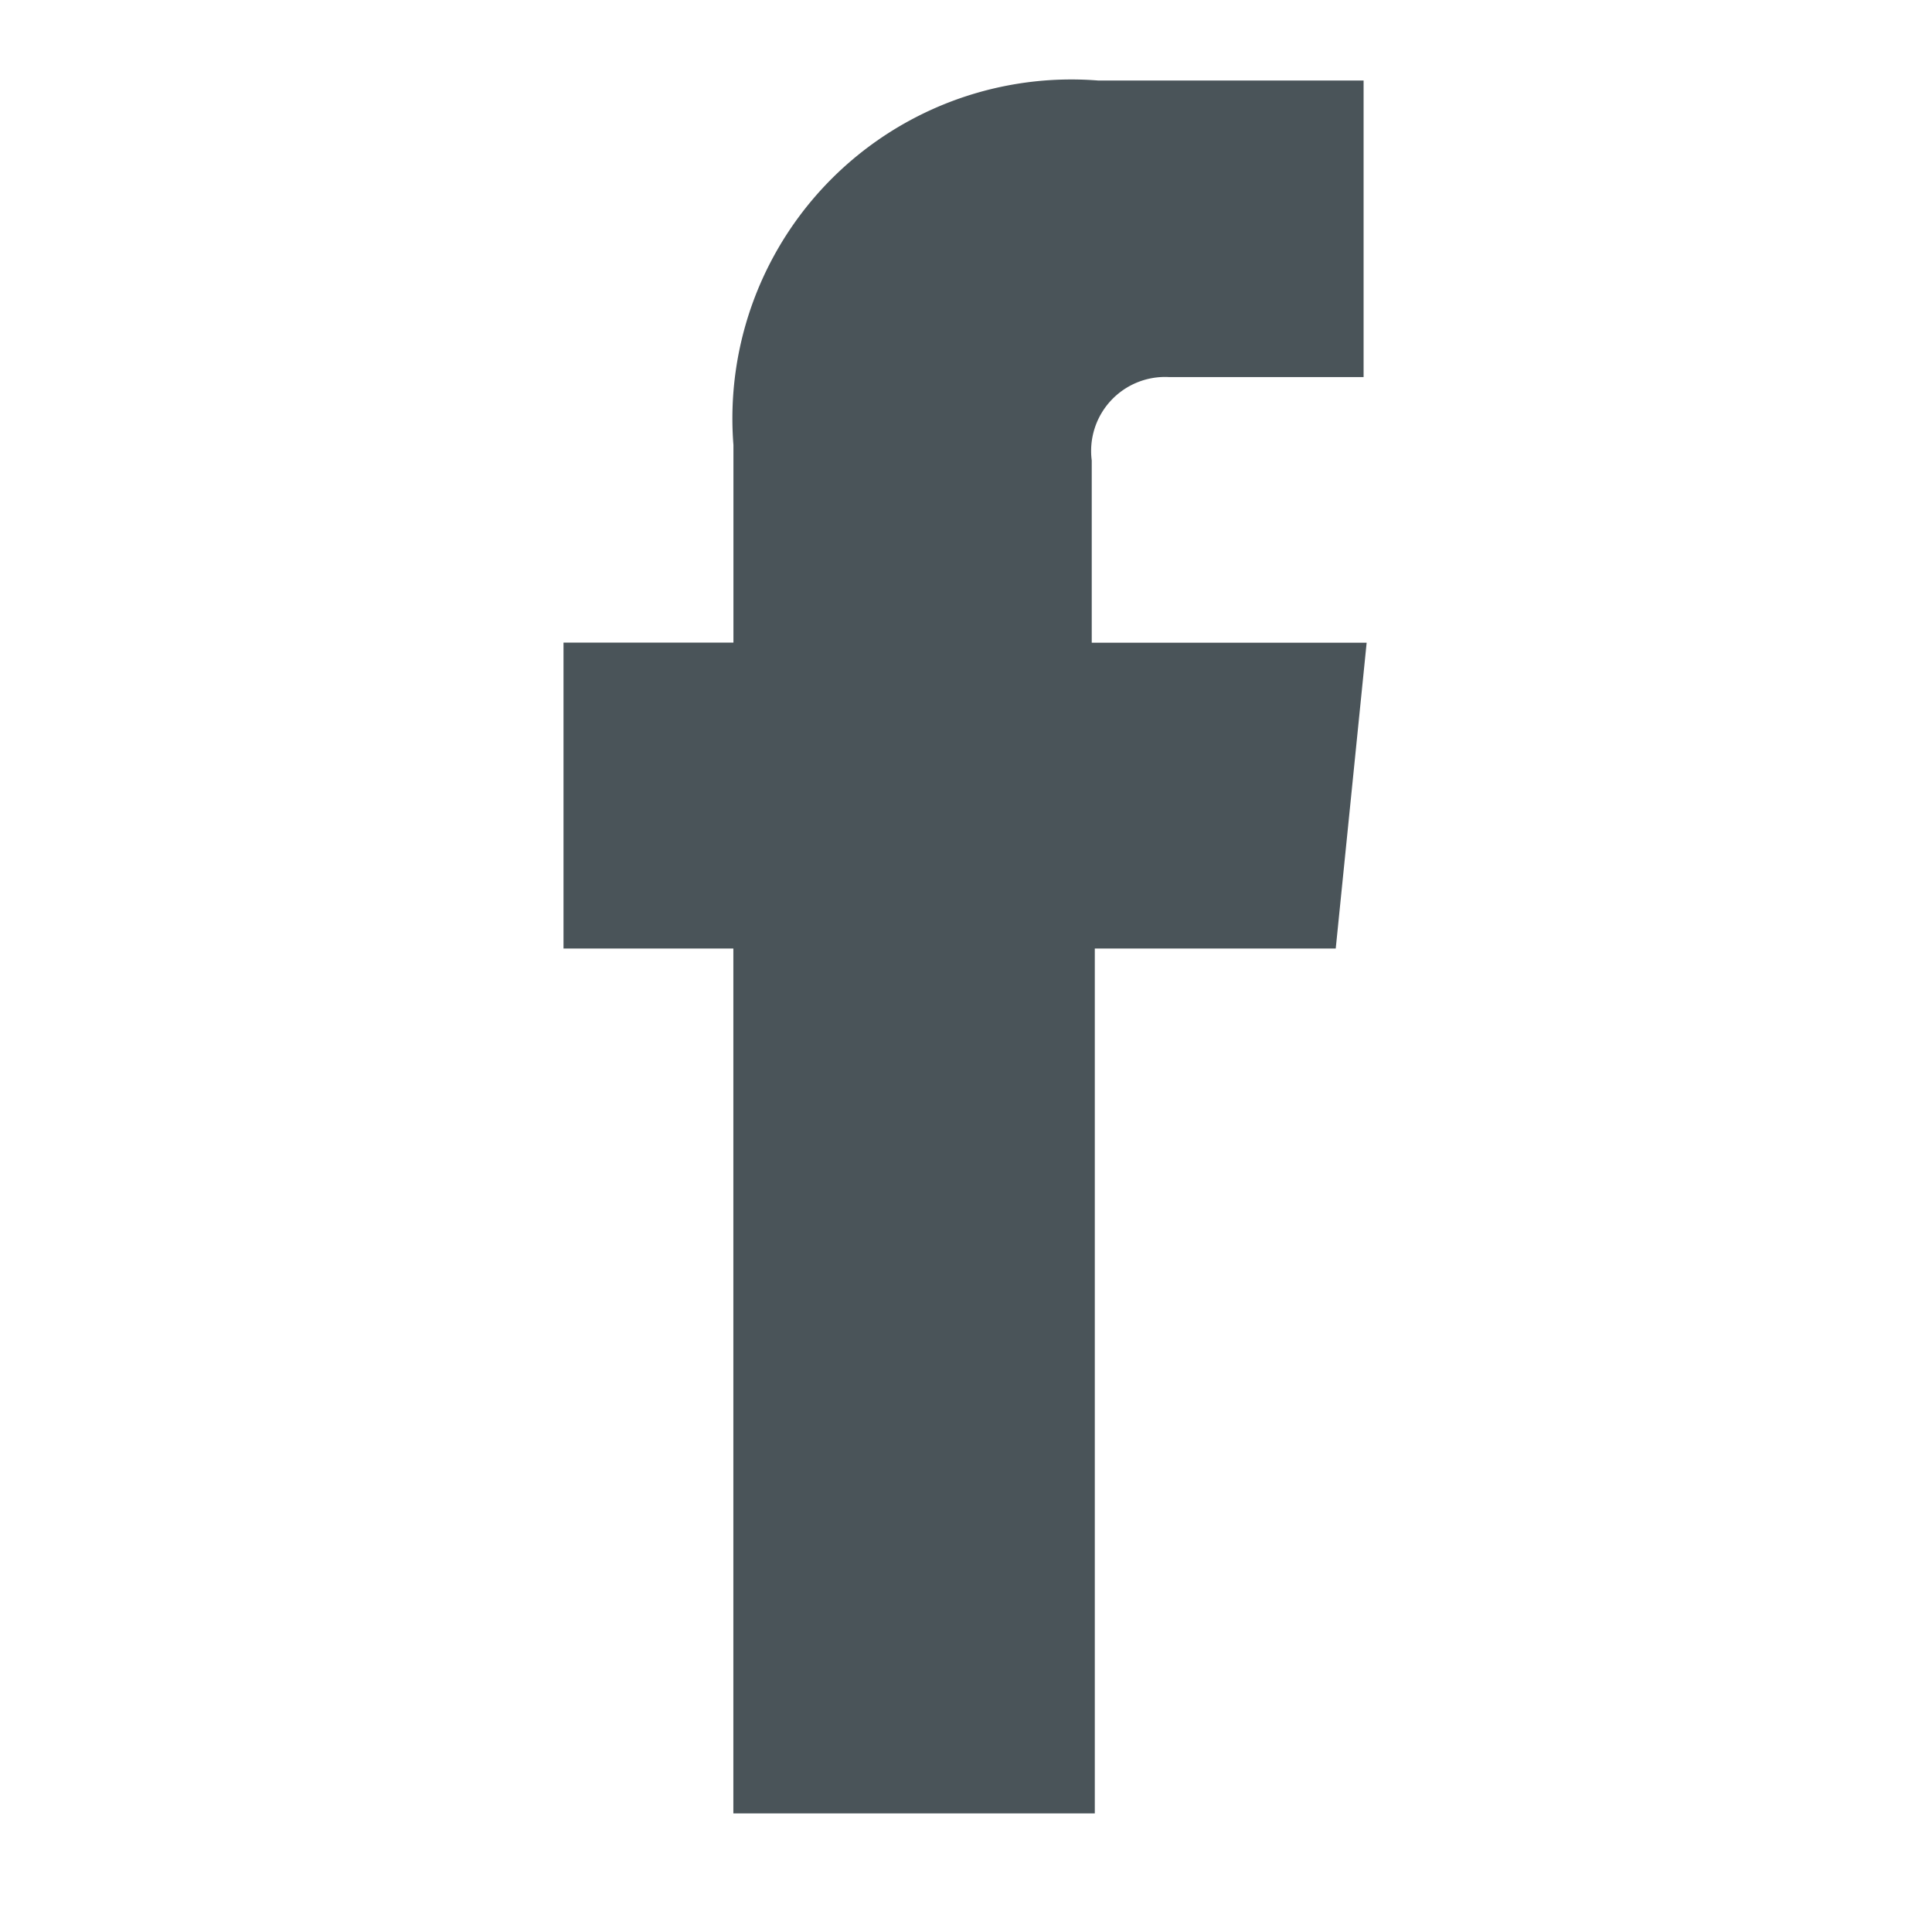 <svg xmlns="http://www.w3.org/2000/svg" xmlns:xlink="http://www.w3.org/1999/xlink" width="24" height="24" viewBox="0 0 24 24">
  <defs>
    <clipPath id="clip-path">
      <rect id="長方形_4" data-name="長方形 4" width="24" height="24" transform="translate(2376 -68)" fill="#4a5459"/>
    </clipPath>
  </defs>
  <g id="アートボード_3" data-name="アートボード – 3" transform="translate(-2376 68)" clip-path="url(#clip-path)">
    <path id="パス" d="M51.393,37.583H48.4V48.327H43.91V37.583H41.8v-3.8h2.111V31.328A4.211,4.211,0,0,1,48.439,26.8h3.3v3.684H49.321a.919.919,0,0,0-.959,1.036v2.264h3.415Zm0,0" transform="translate(2341.2 -93.8)" fill="#4a5459"/>
  </g>
</svg>
